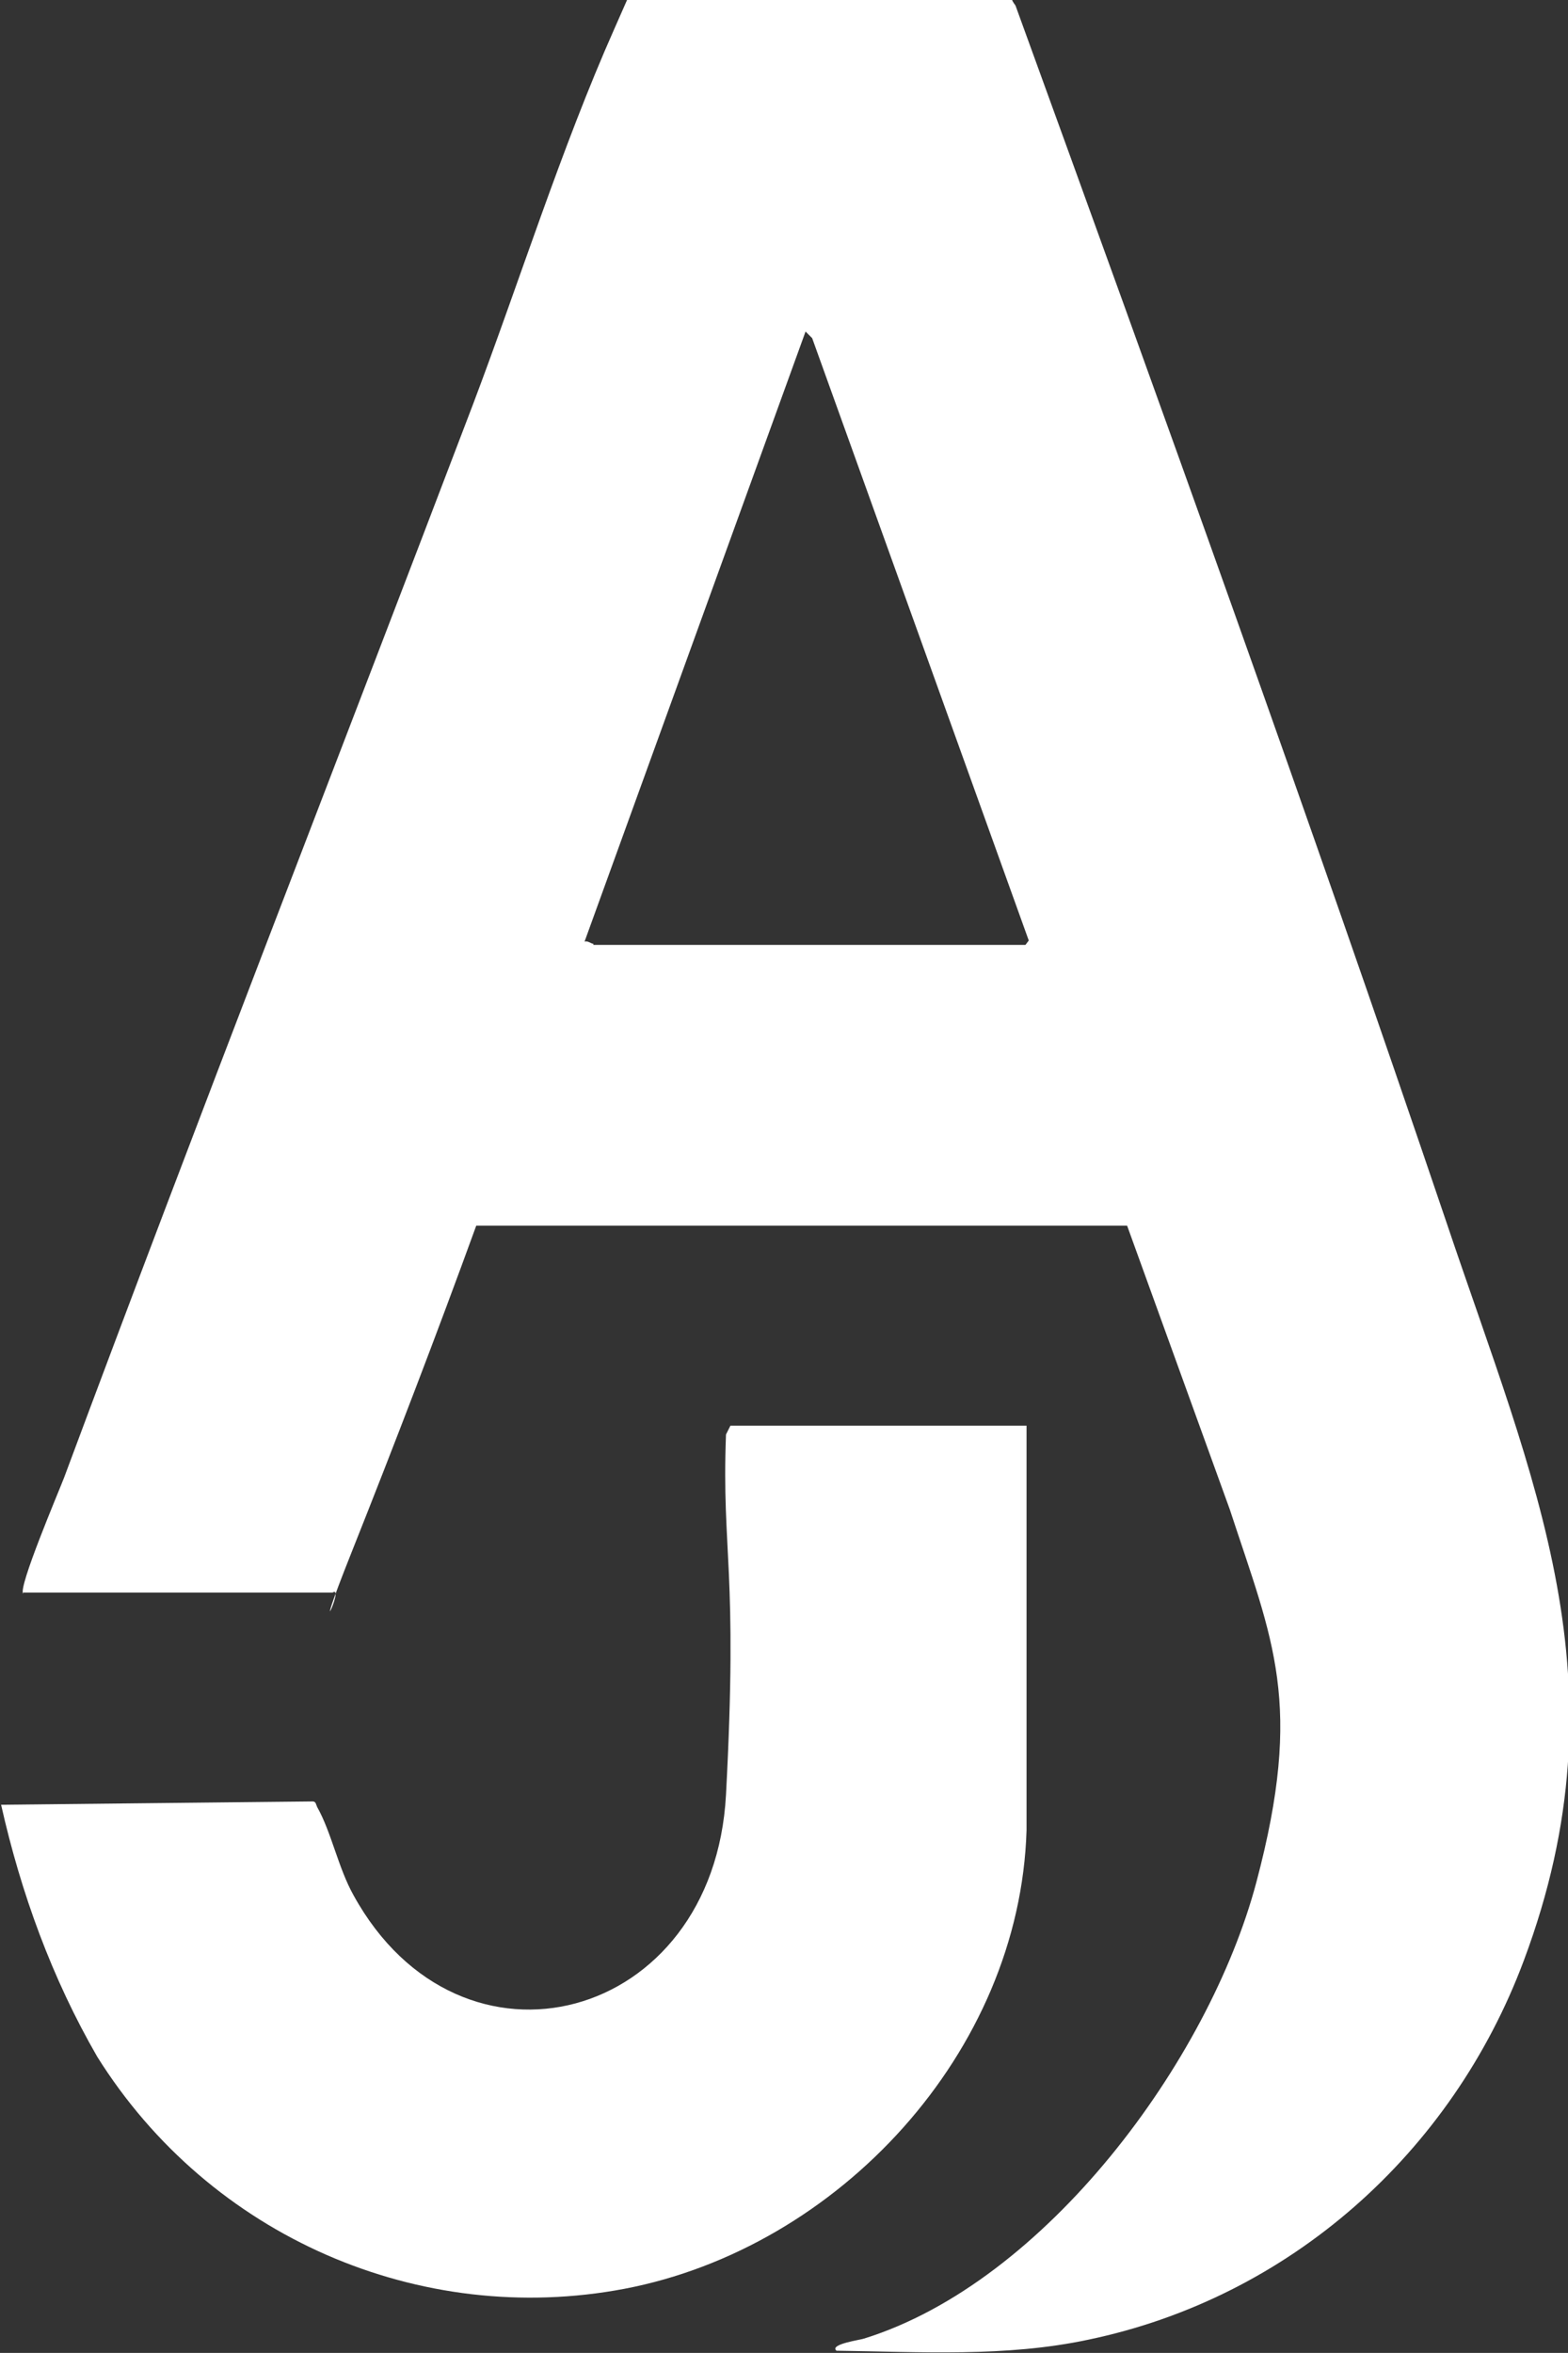 <?xml version="1.0" encoding="UTF-8"?>
<svg id="Layer_1" data-name="Layer 1" xmlns="http://www.w3.org/2000/svg" width="141.9" height="212.9" viewBox="0 0 141.9 212.9">
  <rect x="0" y="0" width="141.9" height="212.9" fill="#333333" stroke="none"/>
  <defs>
    <style>
      .cls-1 {
        fill: #fff;
      }
    </style>
  </defs>
  <path class="cls-1" d="M2.1,144.2c-.5-.5,3.2-9.2,3.7-10.5,12.1-32.5,24.7-64.8,37-97.1,4.2-11.1,8-23.2,12.8-34s.8-2.5,1.9-2.6h34.1c0,.1.3.5.3.5,13.3,36.6,26.5,73.2,39,110.1,7.9,23.5,16.4,41.7,7,66.8-6.5,17.4-21.2,30.5-39.4,34.3-7.5,1.6-15.2,1.1-22.8,1-.7-.6,2.3-1,2.5-1.1,16.4-5.1,31.2-25.1,35.5-41.3s1.5-21.8-2.4-33.7l-9.3-25.7h-58.9c-3.6,9.9-7.4,19.8-11.3,29.6s-.5,2.8-1.7,3.6H2.1ZM53.7,85.5h39.1l.3-.4-19.6-54.5-.6-.6-20,55.2c.3-.1.6.2.8.2Z"/>
  <path class="cls-1" d="M92.9,129v36.6c-.6,20.1-17,37.8-36.4,41.5-18.5,3.5-37.5-4.7-47.7-21-4.1-7.1-6.9-14.8-8.7-22.8l28.2-.3c.3,0,.3.3.4.5,1.3,2.3,1.9,5.5,3.3,8,9.7,17.6,32.6,11.5,33.7-9.1s-.4-21.8,0-32.6l.4-.8h27Z"/>
</svg>